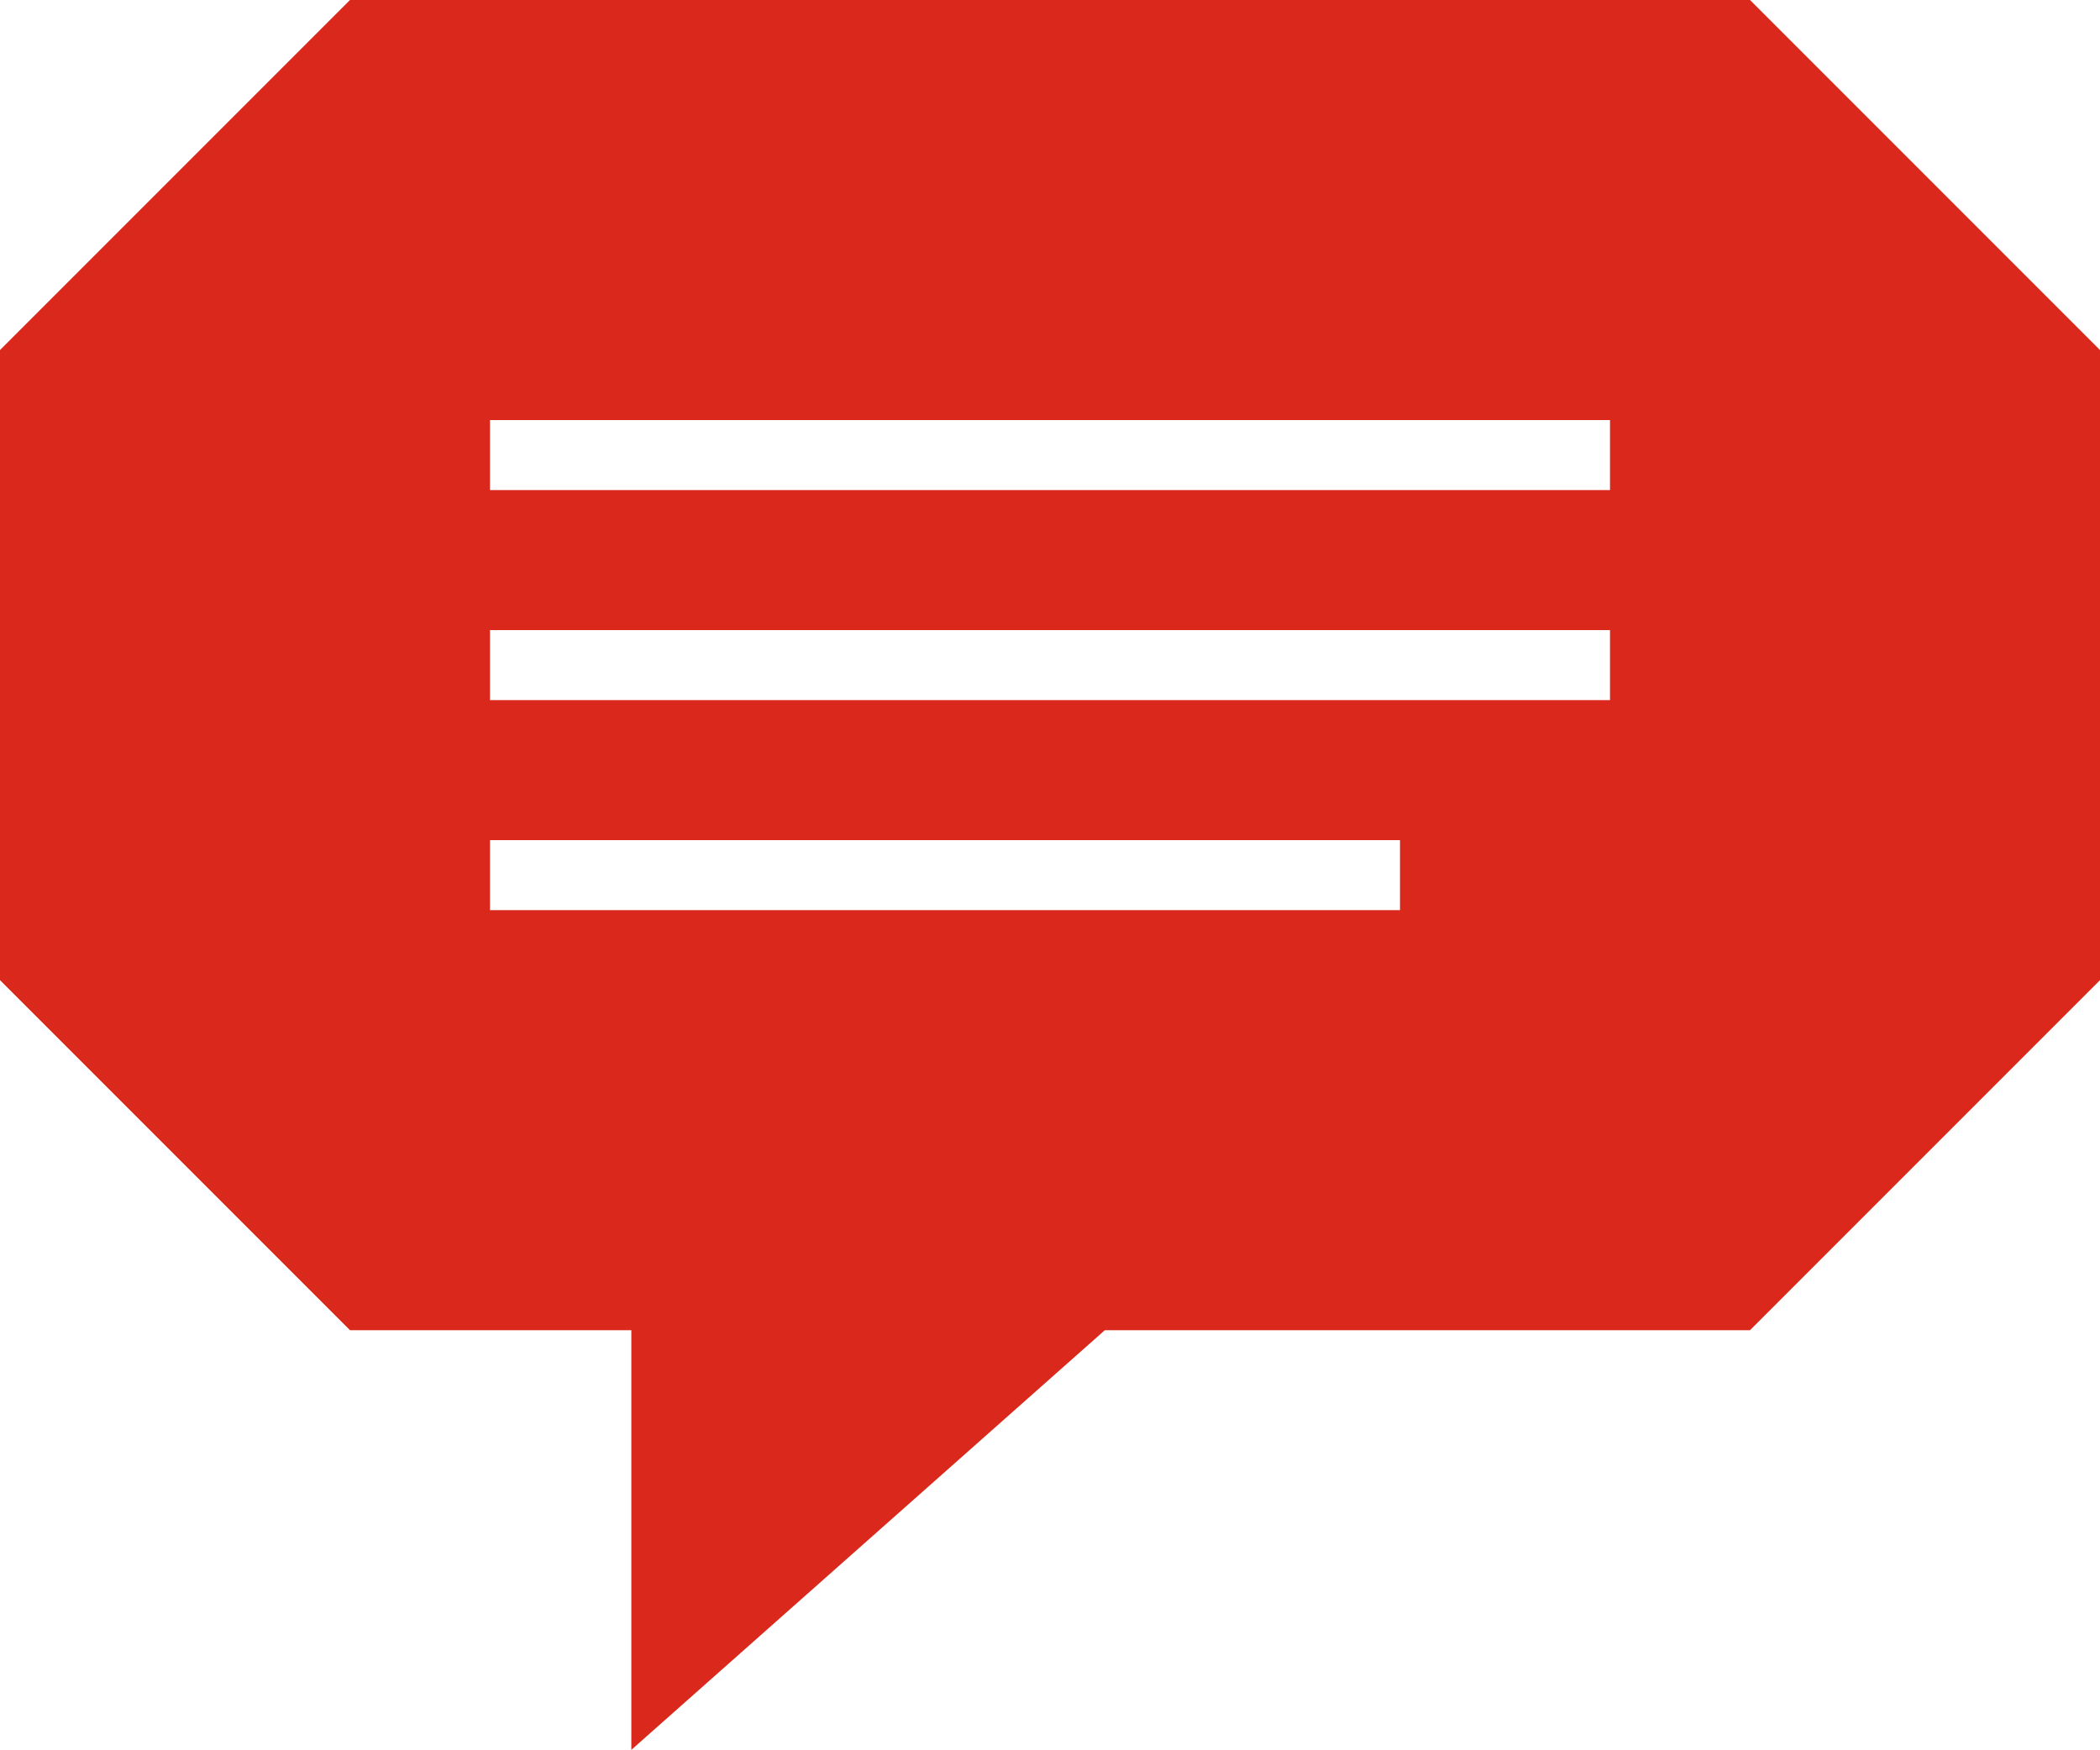 <svg xmlns="http://www.w3.org/2000/svg" width="30" height="25" viewBox="0 0 30 25">
  <path fill="#DA291C" d="M32,38 L52,38 L57,43 L57,52 L52,57 L42.783,57 L36.019,62.994 L36.019,57 L32,57 L27,52 L27,43 L32,38 Z M34,44 L34,45 L50,45 L50,44 L34,44 Z M34,47 L34,48 L50,48 L50,47 L34,47 Z M34,50 L34,51 L47,51 L47,50 L34,50 Z" transform="translate(-27 -38)"/>
</svg>
